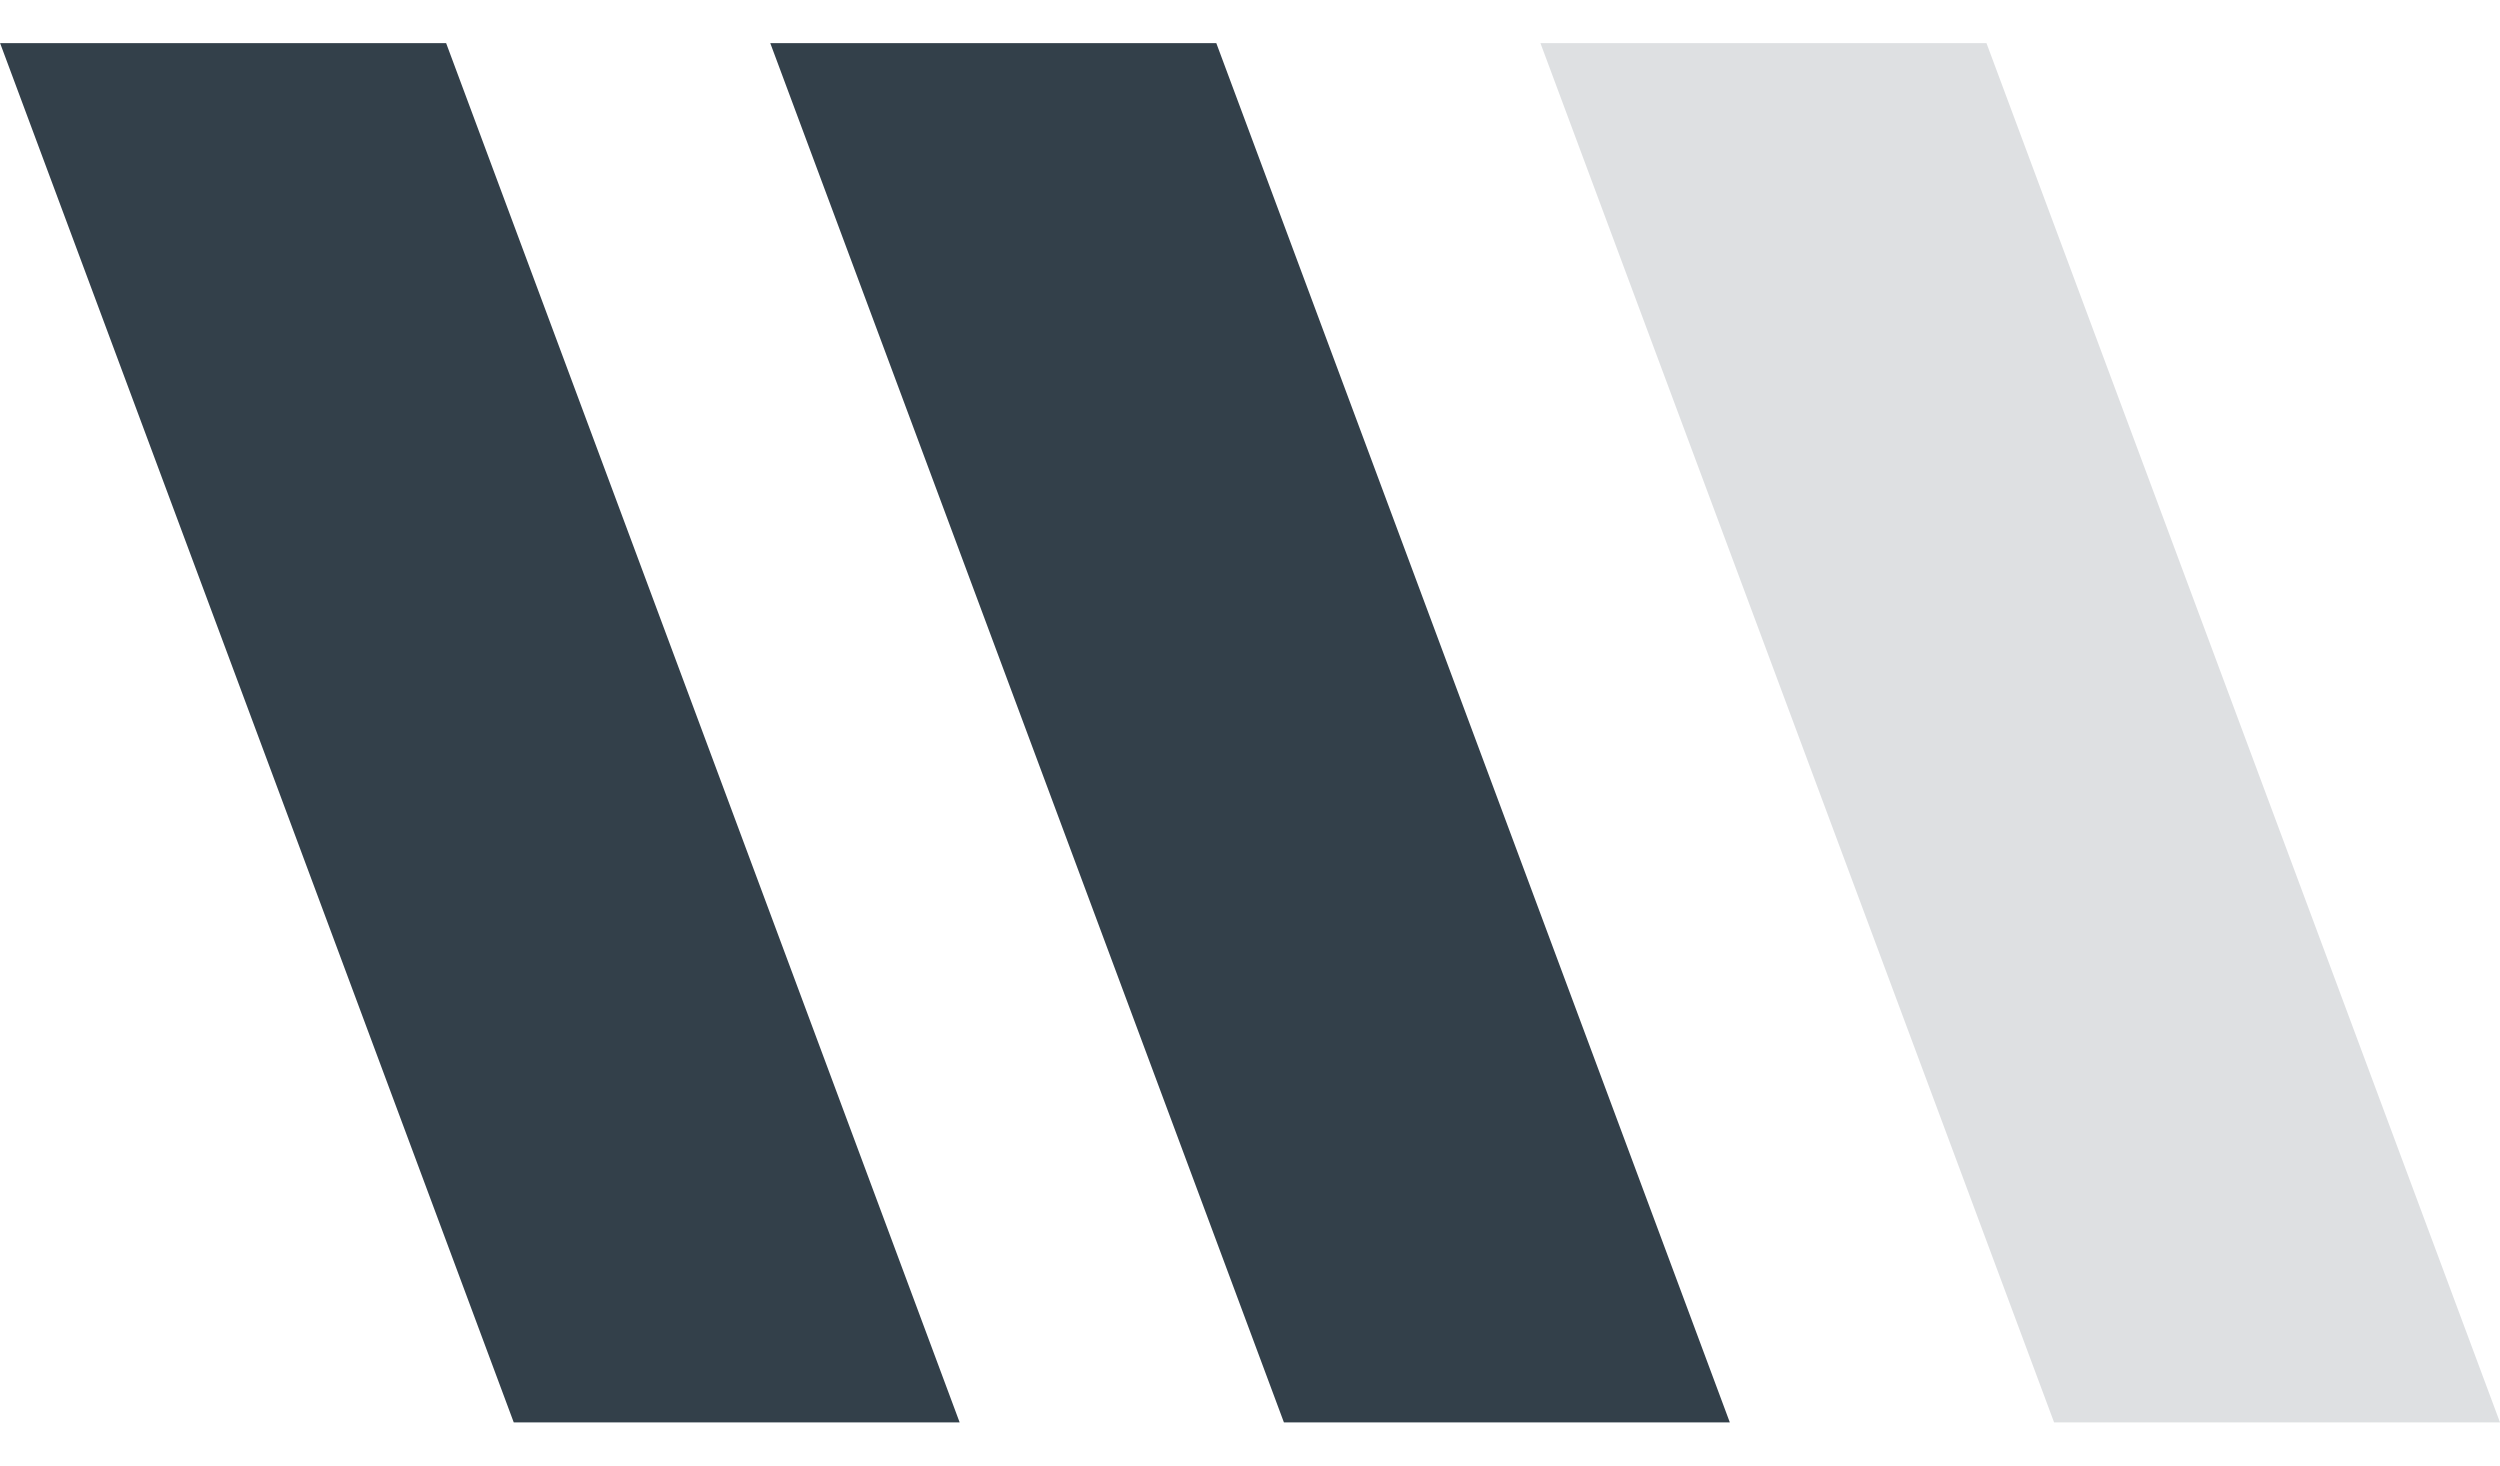 <svg xmlns="http://www.w3.org/2000/svg" width="58" height="34" viewBox="0 0 58 34">
  <g id="Group_845" data-name="Group 845" transform="translate(-975 -1311)">
    <g id="Group_519" data-name="Group 519" transform="translate(0 -12)">
      <g id="Group_354" data-name="Group 354" transform="translate(130 66)">
        <path id="Path_801" data-name="Path 801" d="M288.845-625.352H278.5l-11.917-32h10.348Z" transform="translate(596.287 1915.352)" fill="#33404a"/>
        <path id="Path_863" data-name="Path 863" d="M288.845-625.352H278.5l-11.917-32h10.348Z" transform="translate(614.155 1915.352)" fill="#dee0e2"/>
        <path id="Path_800" data-name="Path 800" d="M288.845-625.352H278.5l-11.917-32h10.348Z" transform="translate(578.419 1915.352)" fill="#33404a"/>
      </g>
      <rect id="Rectangle_181" data-name="Rectangle 181" width="58" height="34" transform="translate(975 1323)" fill="none"/>
    </g>
  </g>
</svg>
